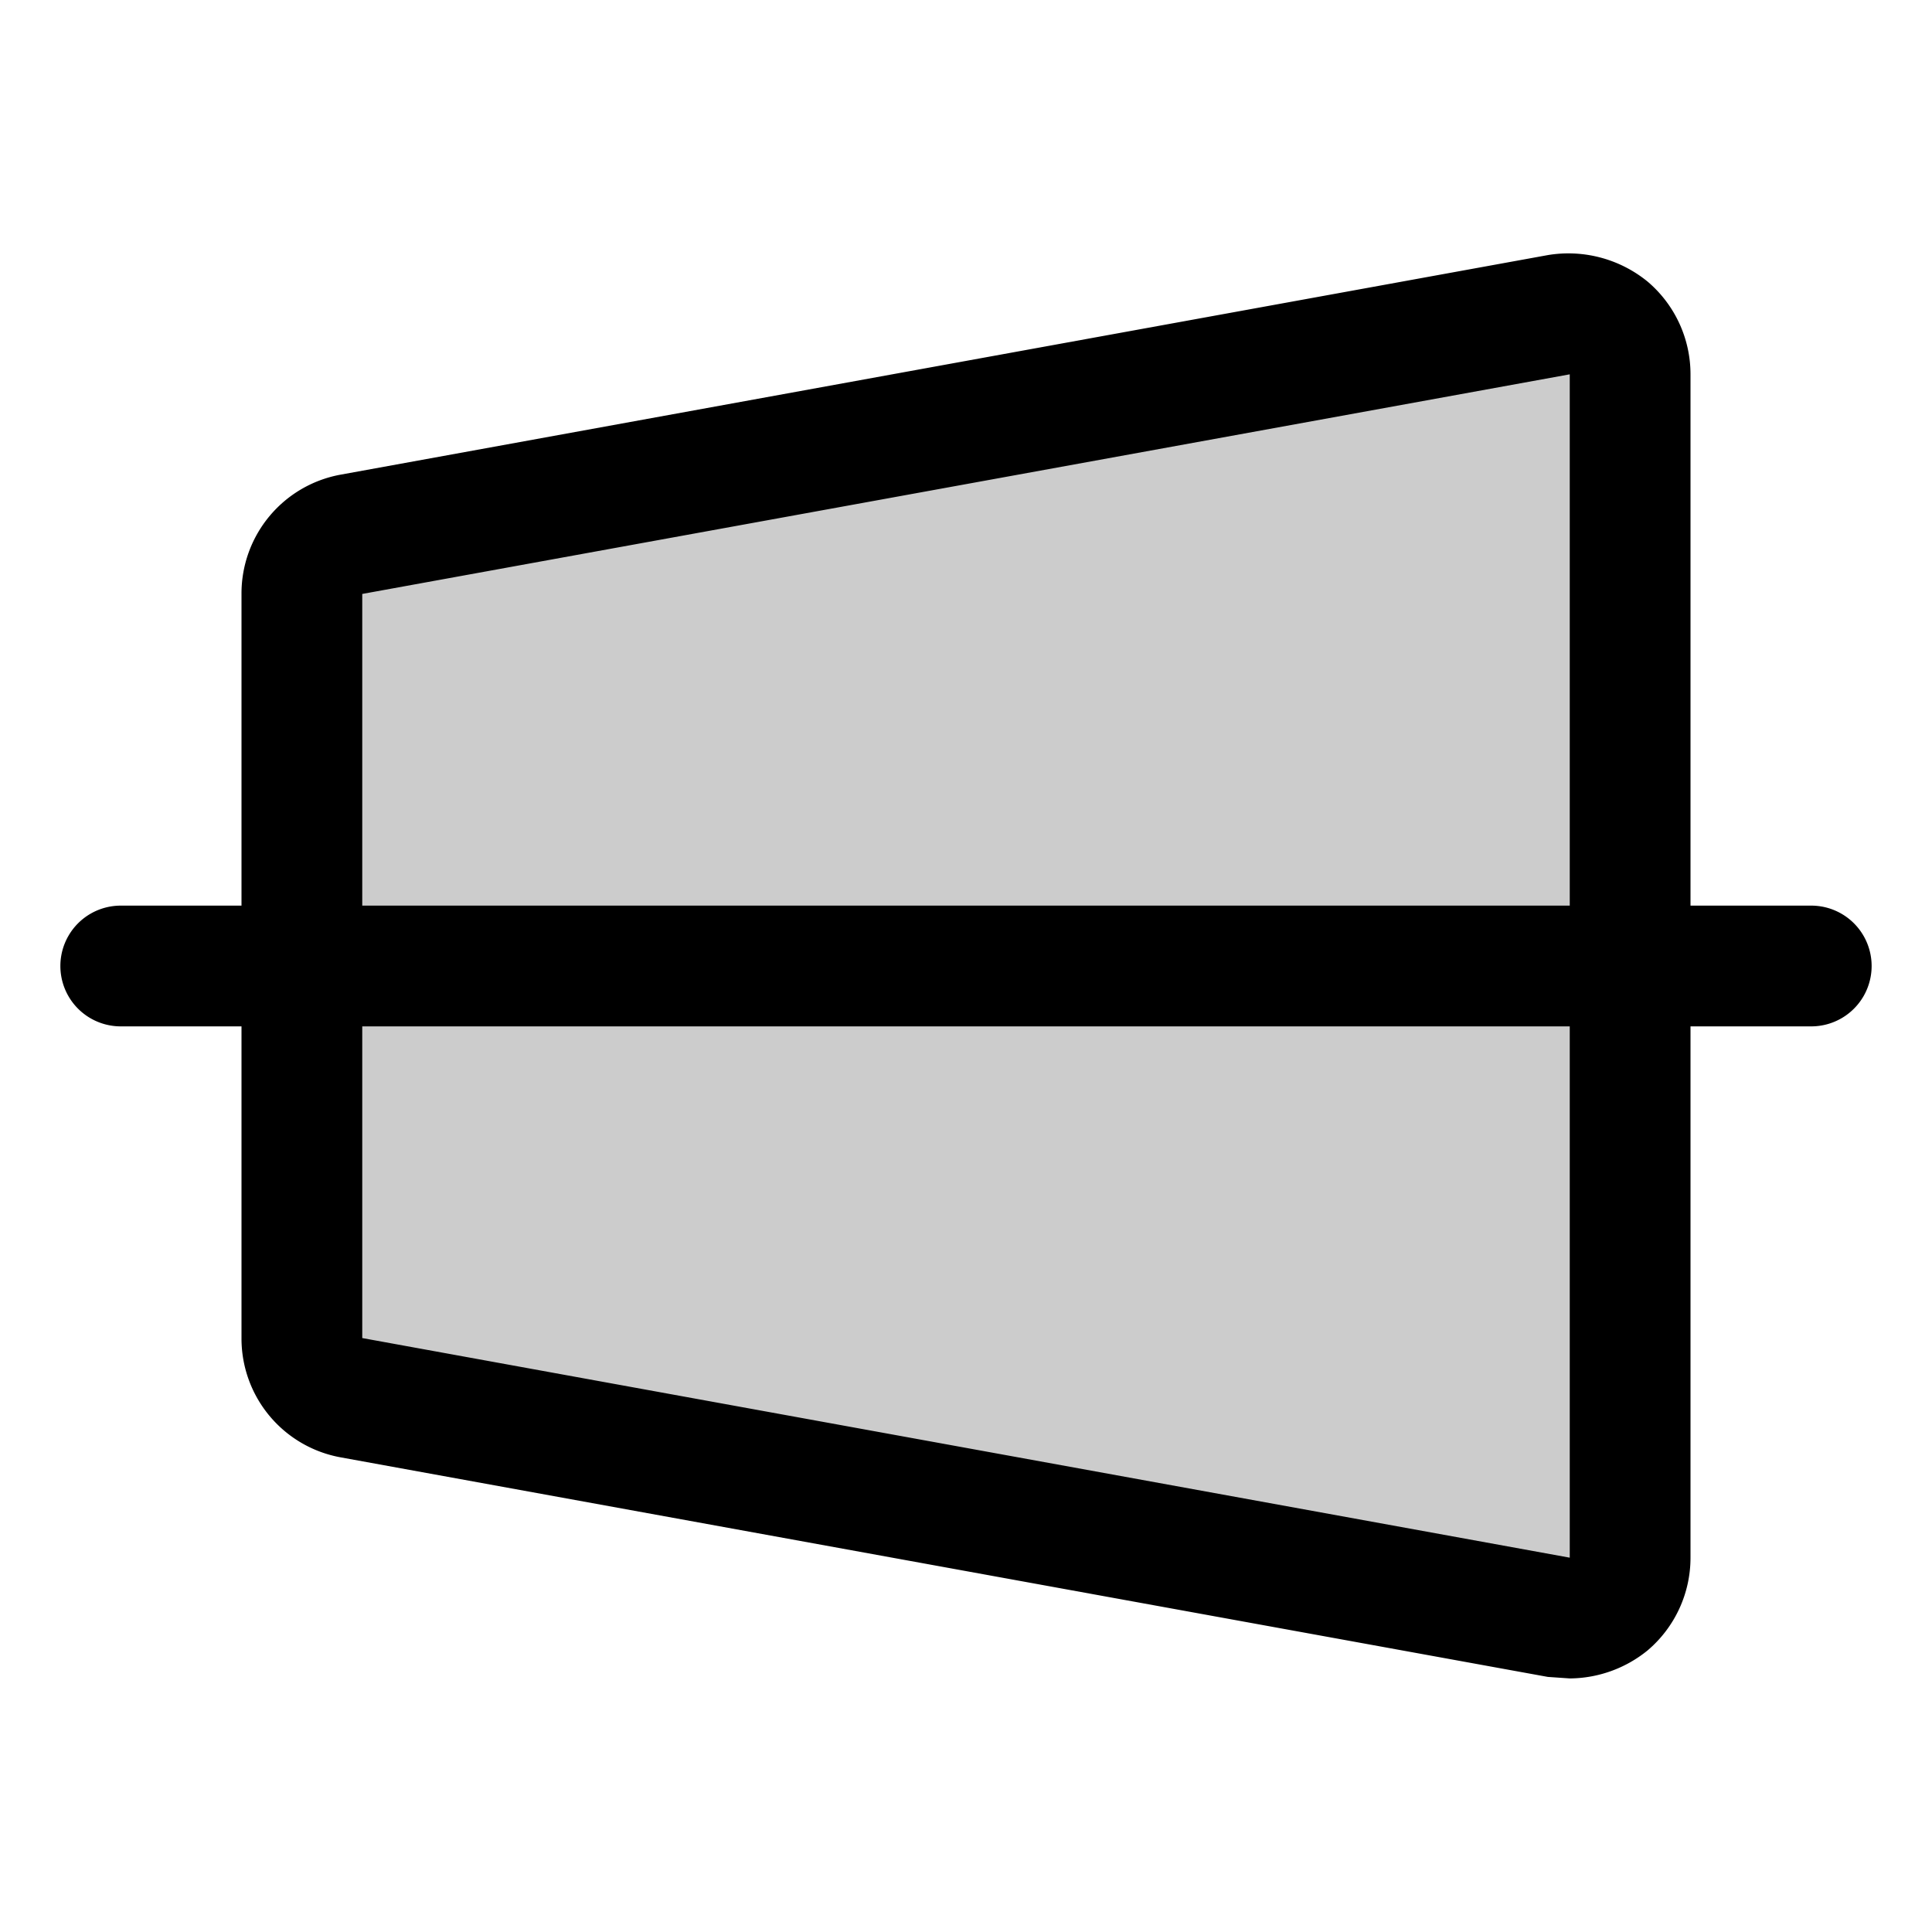 <svg xmlns="http://www.w3.org/2000/svg" viewBox="0 0 256 256" fill="currentColor"><path d="M216,49.6V206.4a8,8,0,0,1-9.4,7.9l-160-29.1a8,8,0,0,1-6.6-7.9V78.7a8,8,0,0,1,6.6-7.9l160-29.1A8,8,0,0,1,216,49.6Z" opacity="0.2"/><path d="M240,120H224V49.6a16.1,16.1,0,0,0-5.7-12.3,16.6,16.6,0,0,0-13.2-3.5L45.1,62.9A16,16,0,0,0,32,78.7V120H16a8,8,0,0,0,0,16H32v41.3a16,16,0,0,0,13.1,15.8l160,29.1h0l2.9.2a16.5,16.5,0,0,0,10.3-3.7,16.1,16.1,0,0,0,5.7-12.3V136h16a8,8,0,0,0,0-16ZM48,78.7,208,49.6V120H48ZM208,206.4h0L48,177.3V136H208Z"/></svg>